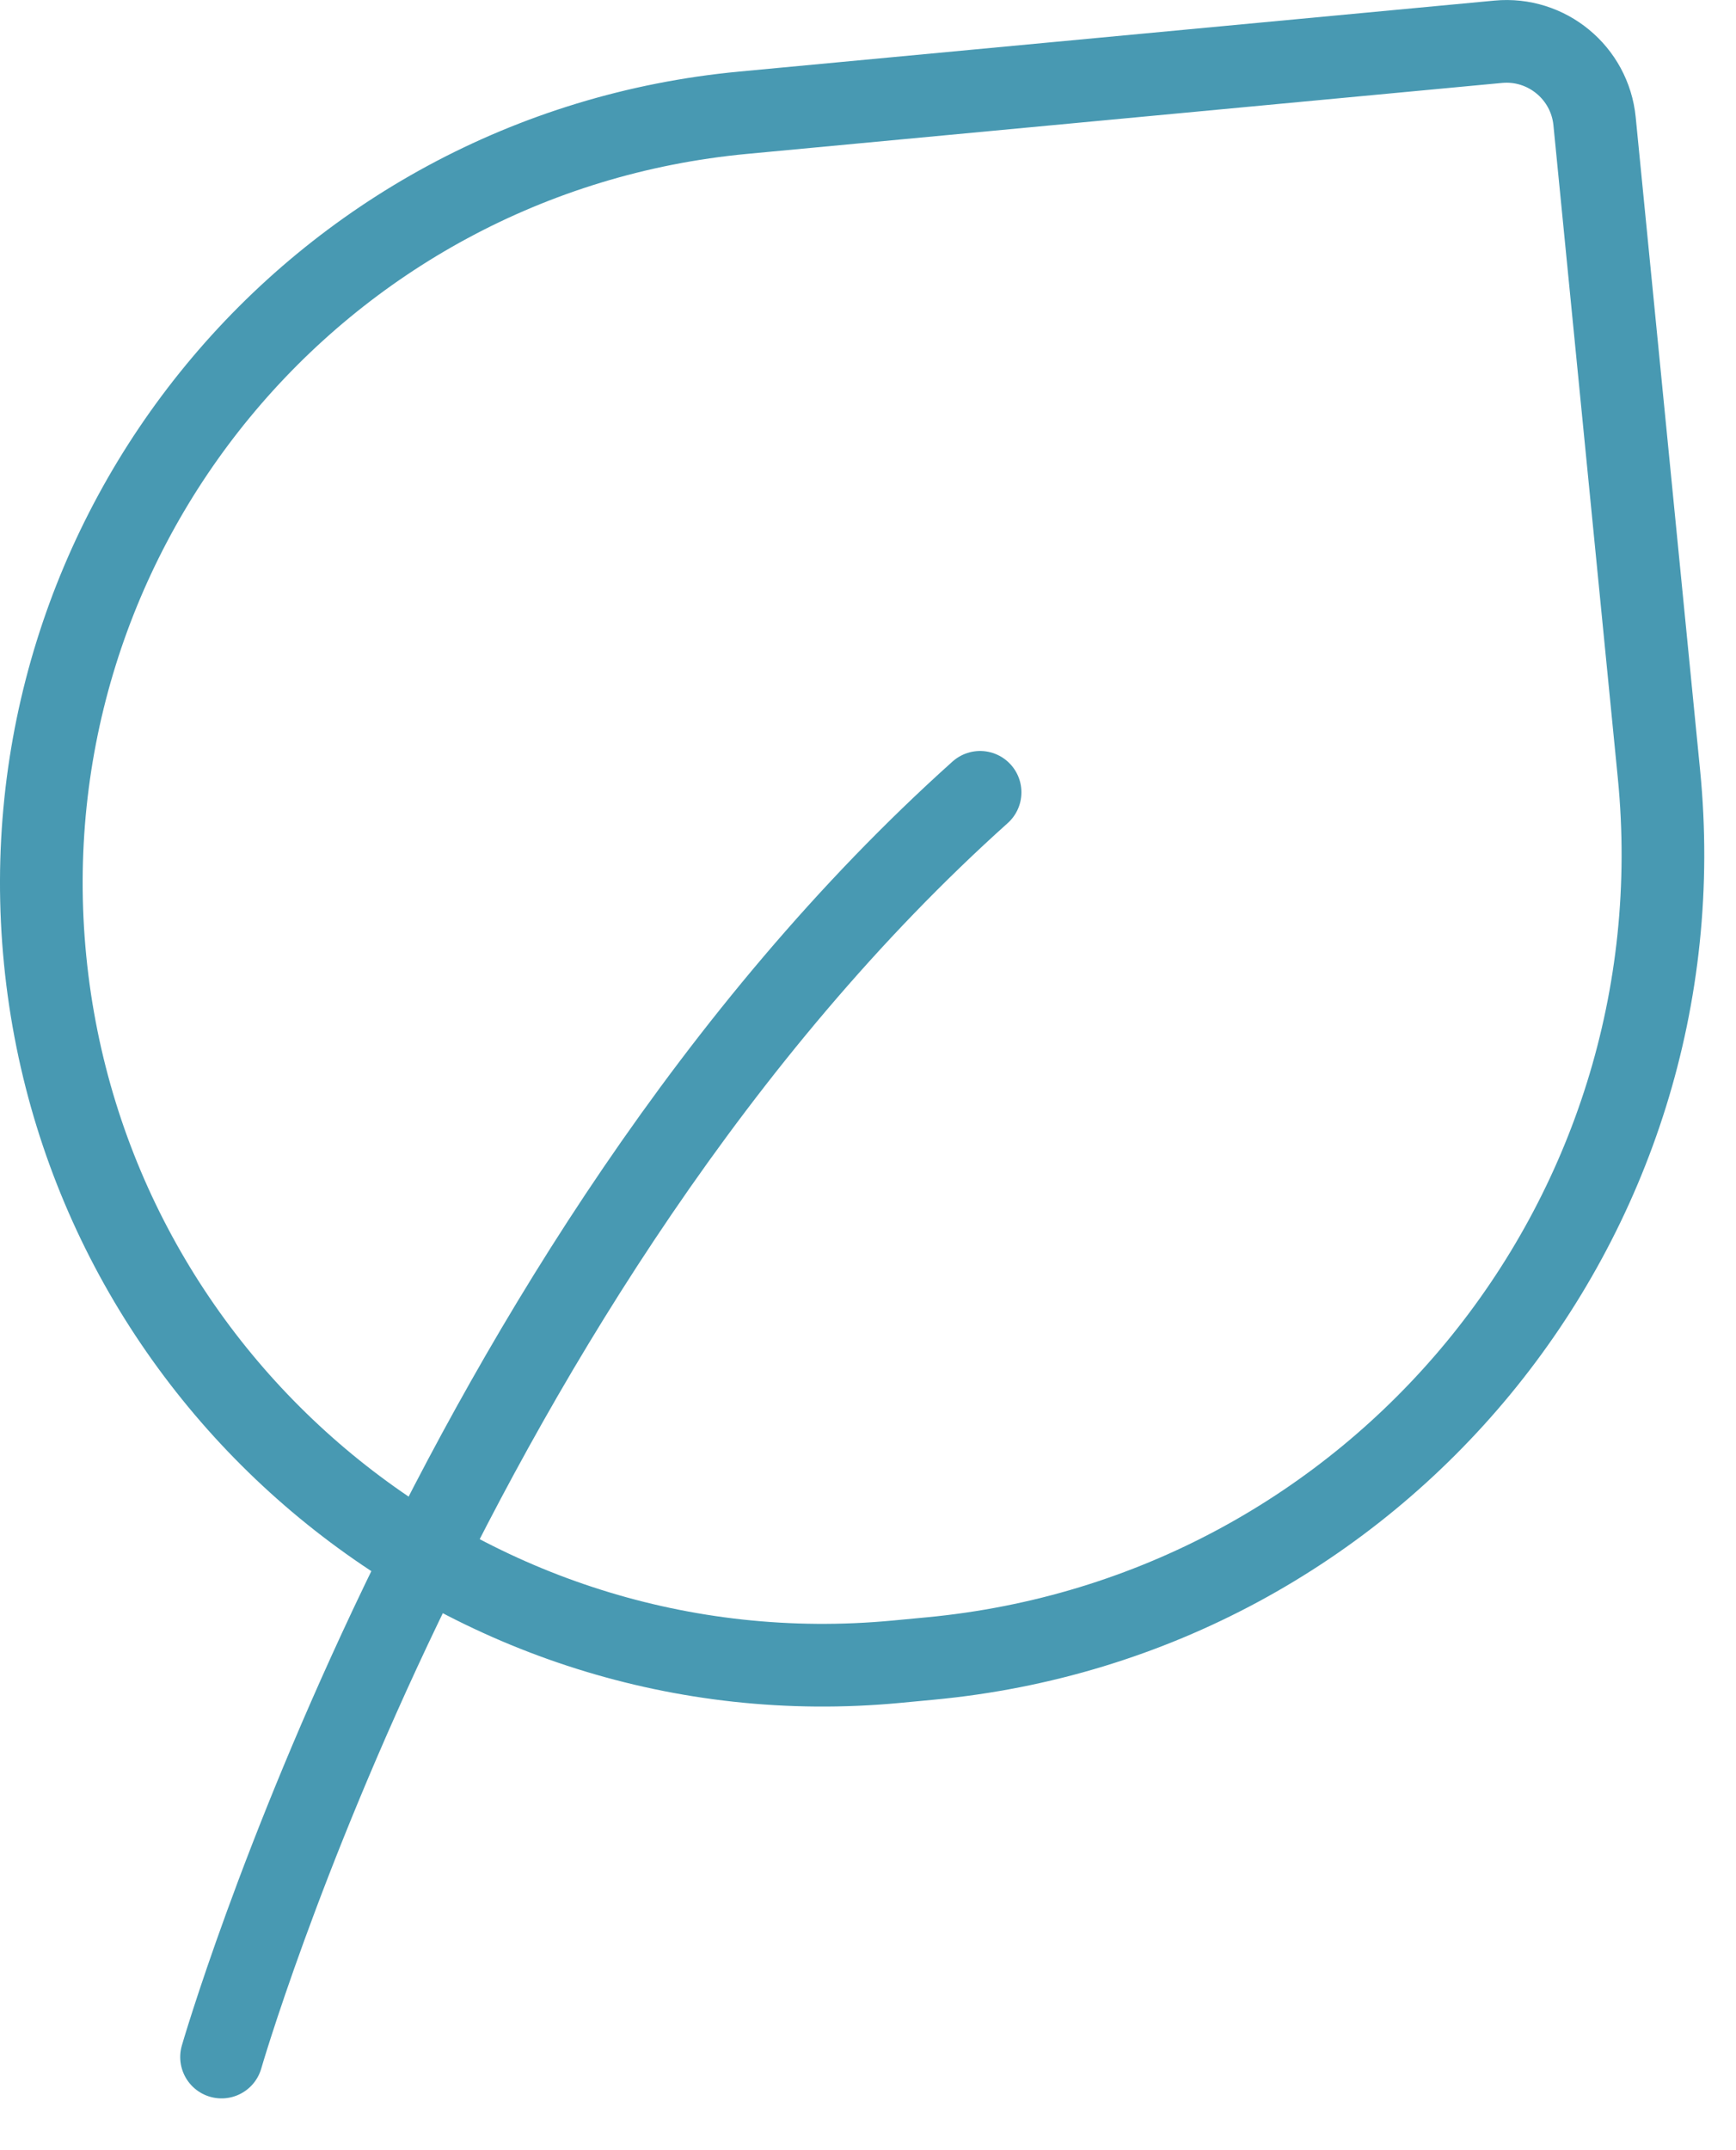 <svg xmlns="http://www.w3.org/2000/svg" fill="none" viewBox="0 0 21 26" height="26" width="21">
<path stroke-linejoin="round" stroke-linecap="round" stroke="#4899B2" d="M2.68 24.874C2.68 24.874 5.433 15.339 11.856 9.581"></path>
<path stroke-linejoin="round" stroke-linecap="round" stroke="#4899B2" d="M11.252 20.055L10.84 20.094C5.665 20.58 1.056 16.781 0.546 11.609C0.036 6.436 3.817 1.849 8.992 1.363L18.124 0.505C18.71 0.45 19.231 0.88 19.289 1.465L20.068 9.36C20.601 14.759 16.653 19.548 11.252 20.055Z"></path>
</svg>
